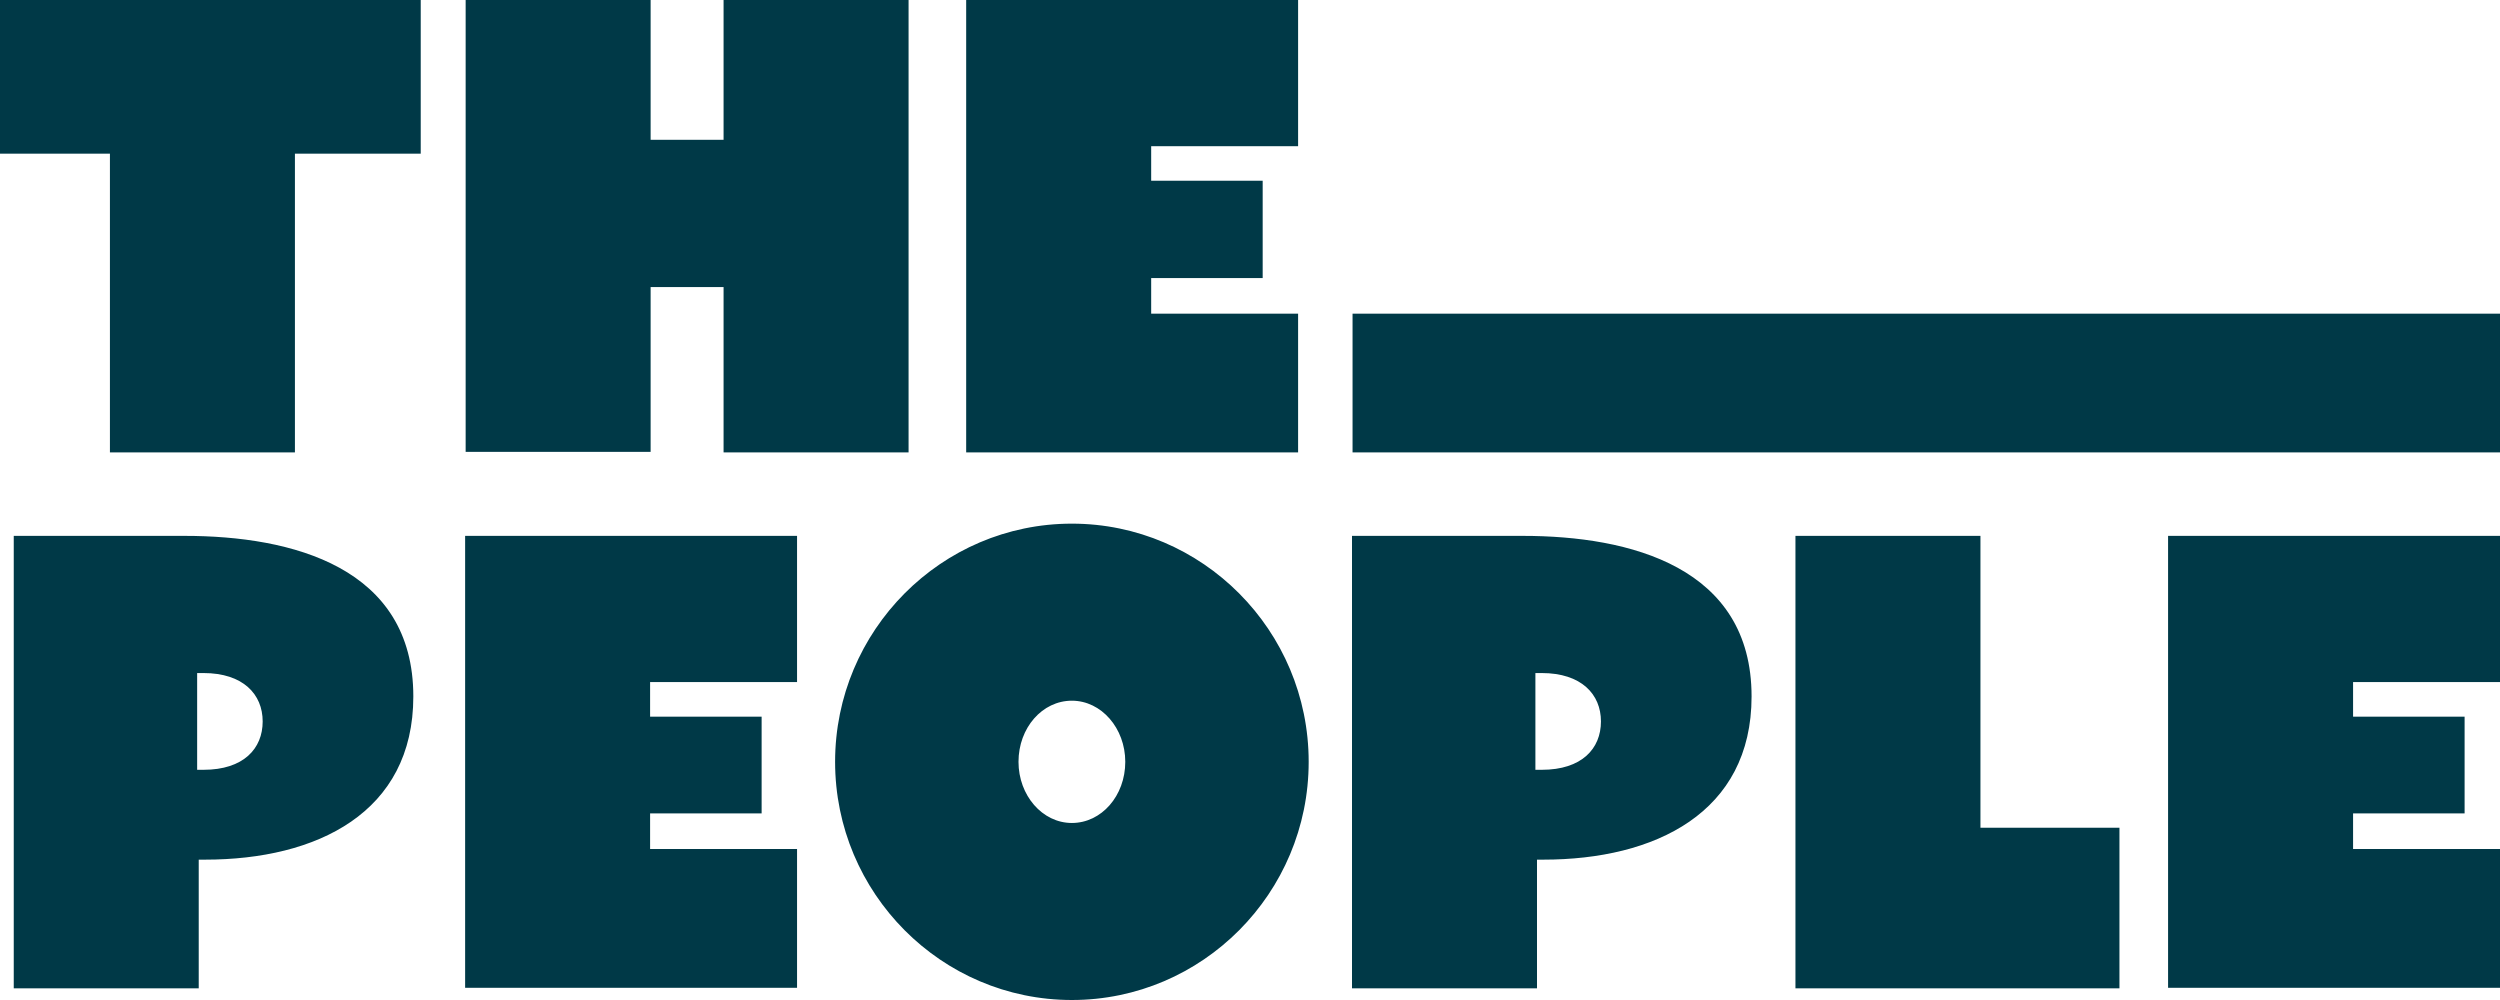 <svg xmlns="http://www.w3.org/2000/svg" fill="none" viewBox="0 0 100 40" height="40" width="100">
<path fill="#003947" d="M4.397 6.146H0V0H16.829V6.146H11.797V18.097H4.397V6.146ZM18.626 0H26.025V5.593H28.943V0H36.343V18.097H28.943V11.483H26.025V18.076H18.626V0ZM0.571 21.435H7.378C11.691 21.435 16.533 22.69 16.533 27.858C16.533 32.515 12.664 34.386 8.203 34.386H7.949V39.532H0.55V21.435H0.571ZM8.14 30.792C9.746 30.792 10.507 29.942 10.507 28.857C10.507 27.773 9.725 26.922 8.14 26.922H7.886V30.792H8.14ZM18.605 21.435H31.882V27.283H26.004V28.666H30.465V32.536H26.004V33.961H31.882V39.511H18.605V21.435ZM86.723 21.435H100V27.283H94.123V28.666H98.584V32.536H94.123V33.961H100V39.511H86.723V21.435ZM71.818 21.435H79.218V33.11H84.778V39.532H71.818V21.435ZM100 12.546H54.102V18.097H100V12.546ZM42.875 20.946C37.653 20.946 33.404 25.221 33.404 30.473C33.404 35.726 37.653 40 42.875 40C48.097 40 52.347 35.726 52.347 30.473C52.347 25.221 48.097 20.946 42.875 20.946ZM42.875 32.919C41.691 32.919 40.74 31.813 40.74 30.473C40.74 29.112 41.691 28.028 42.875 28.028C44.059 28.028 45.011 29.133 45.011 30.473C45.011 31.834 44.059 32.919 42.875 32.919ZM38.647 0H51.924V5.848H46.047V7.23H50.507V11.122H46.047V12.546H51.924V18.097H38.647V0ZM54.102 21.435H60.909C65.222 21.435 70.063 22.69 70.063 27.858C70.063 32.515 66.195 34.386 61.734 34.386H61.48V39.532H54.08V21.435H54.102ZM61.67 30.792C63.277 30.792 64.038 29.942 64.038 28.857C64.038 27.773 63.256 26.922 61.67 26.922H61.416V30.792H61.67Z"></path>
</svg>

